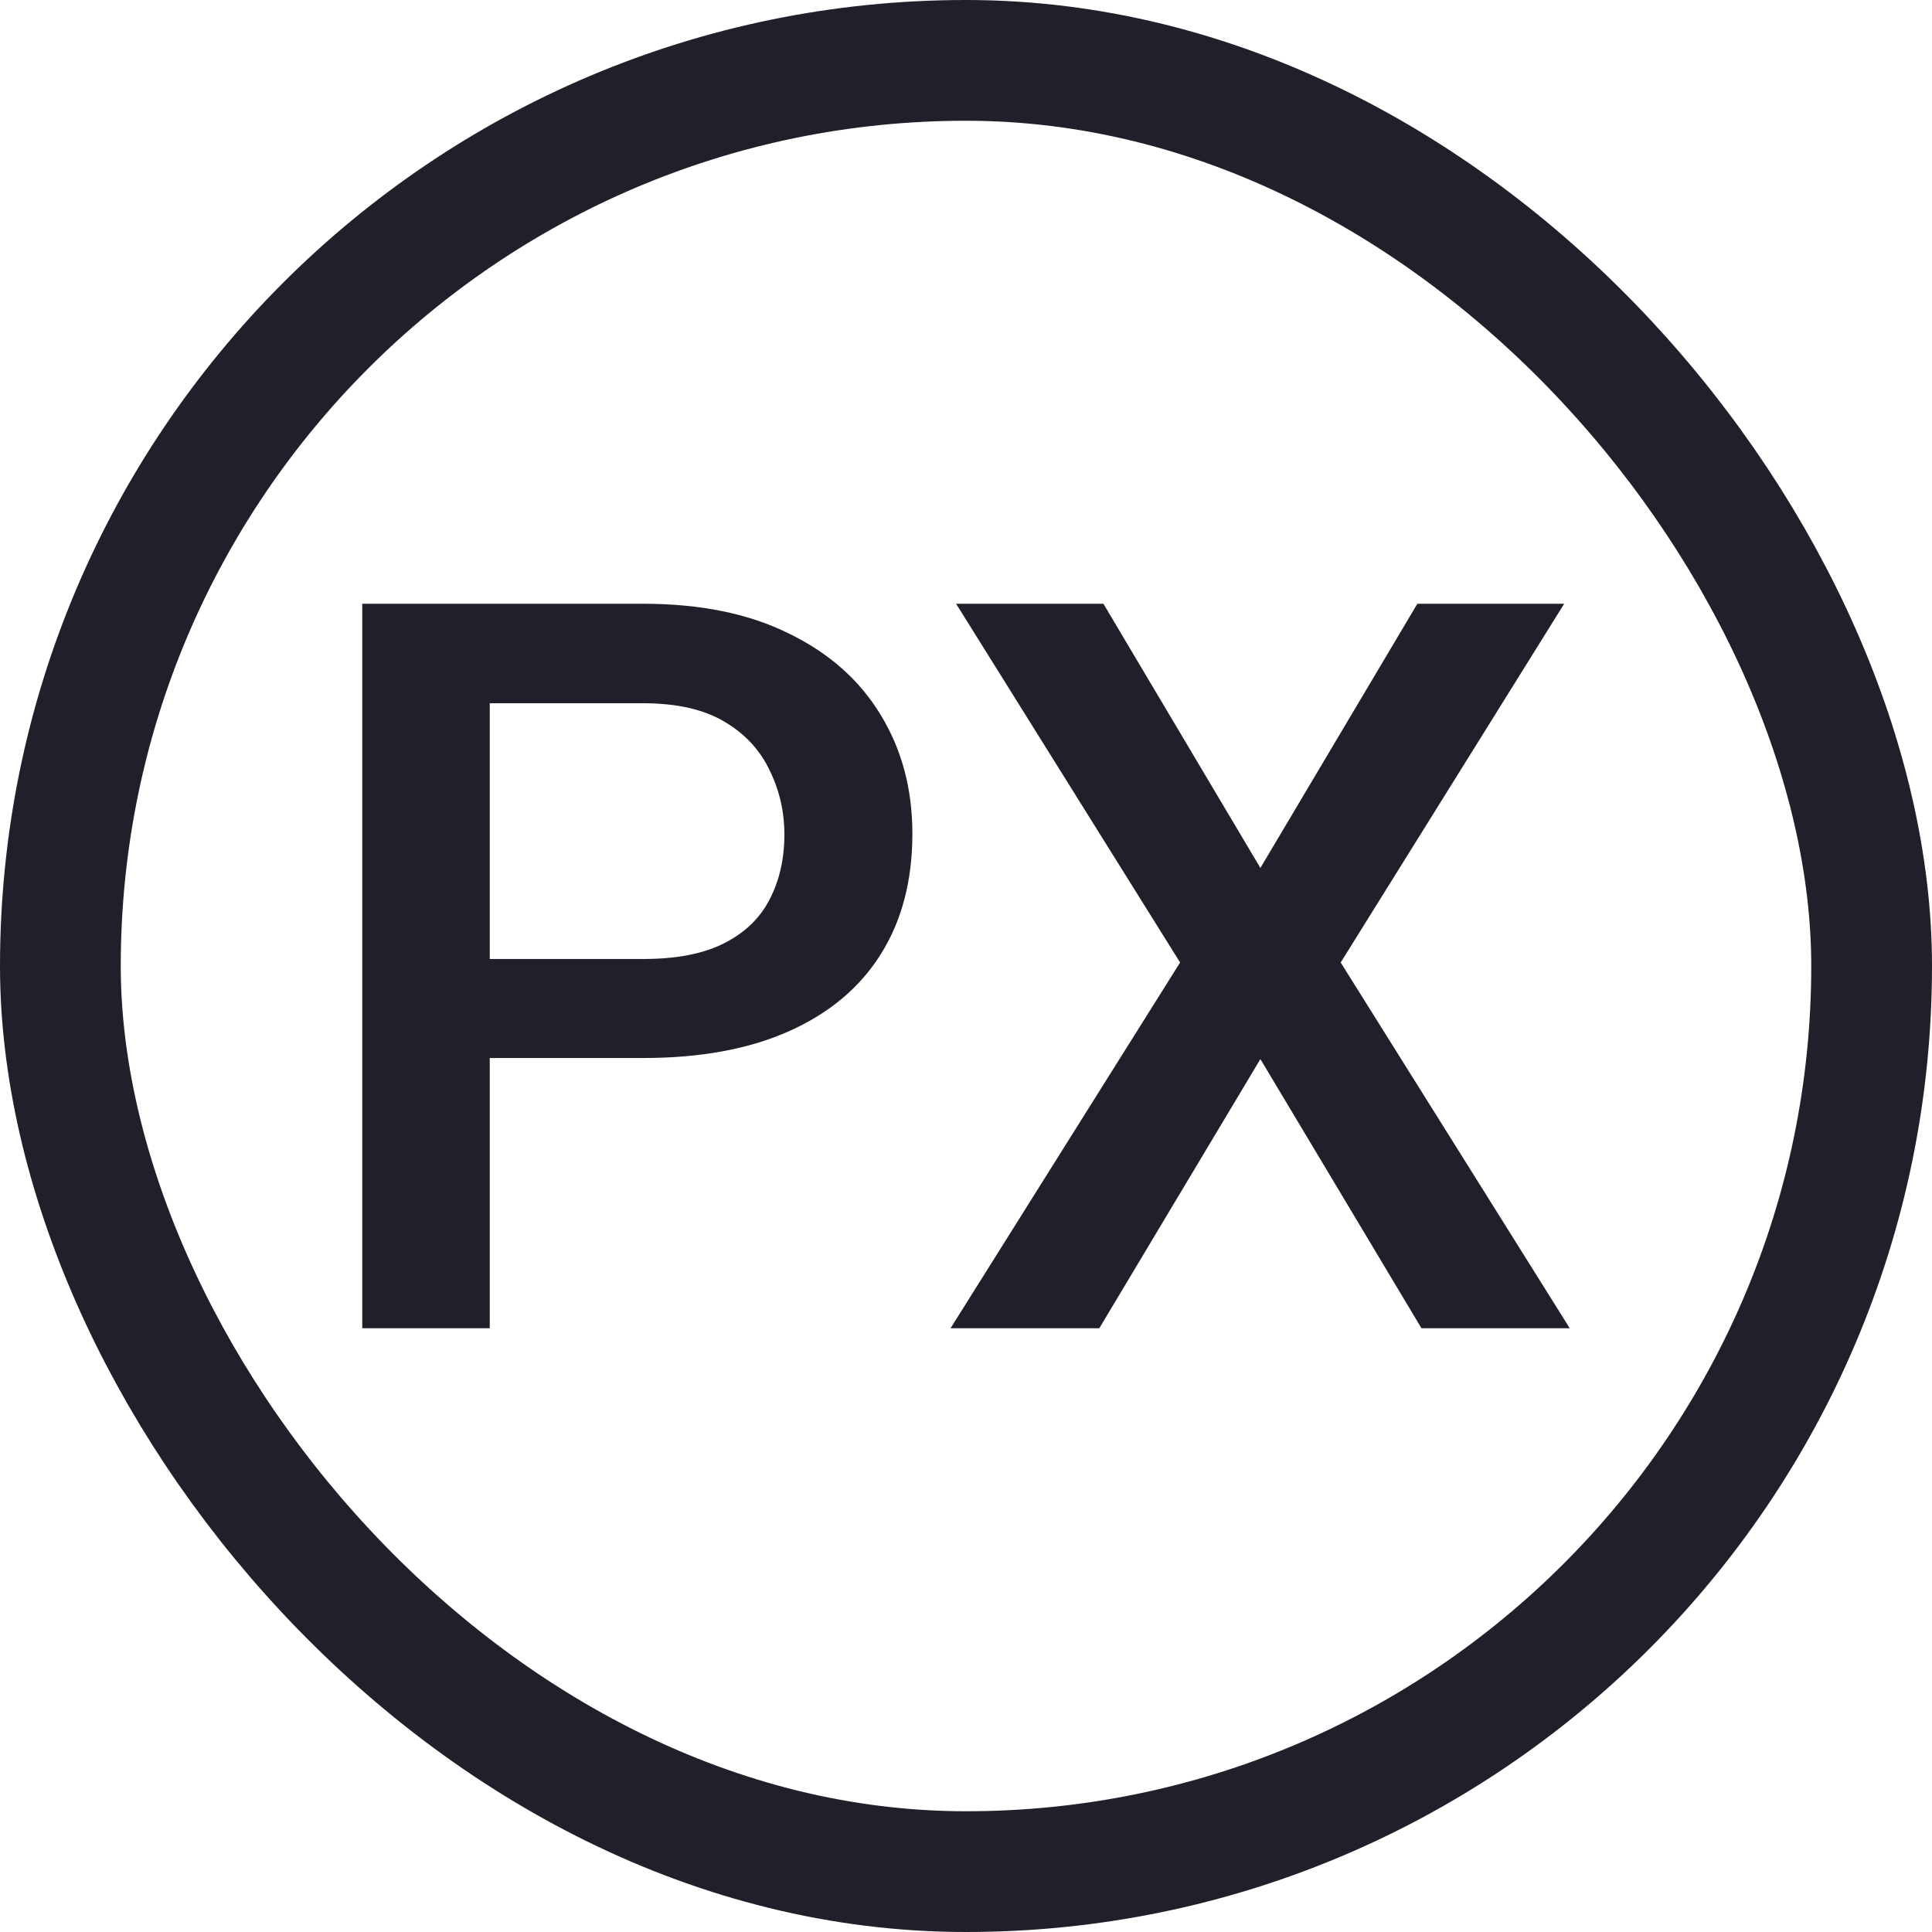 <svg xmlns="http://www.w3.org/2000/svg" fill="none" viewBox="0 0 16 16" height="16" width="16">
<g id="Frame 16">
<rect stroke="#20202B" rx="7.5" height="15" width="15" y="0.5" x="0.5"></rect>
<g id="PX">
<path fill="#20202B" d="M5.326 8.762H3.732V7.942H5.326C5.604 7.942 5.829 7.898 6 7.81C6.171 7.723 6.295 7.602 6.374 7.448C6.455 7.291 6.496 7.113 6.496 6.912C6.496 6.723 6.455 6.545 6.374 6.38C6.295 6.213 6.171 6.078 6 5.977C5.829 5.875 5.604 5.824 5.326 5.824H4.056V11H3V5H5.326C5.8 5 6.203 5.082 6.534 5.247C6.868 5.409 7.121 5.635 7.295 5.923C7.469 6.209 7.556 6.536 7.556 6.904C7.556 7.291 7.469 7.624 7.295 7.901C7.121 8.179 6.868 8.391 6.534 8.54C6.203 8.688 5.8 8.762 5.326 8.762Z"></path>
<path fill="#20202B" d="M9.138 5L10.438 7.188L11.738 5H12.954L11.103 7.971L13 11H11.772L10.438 8.771L9.104 11H7.872L9.773 7.971L7.918 5H9.138Z"></path>
</g>
</g>
</svg>
